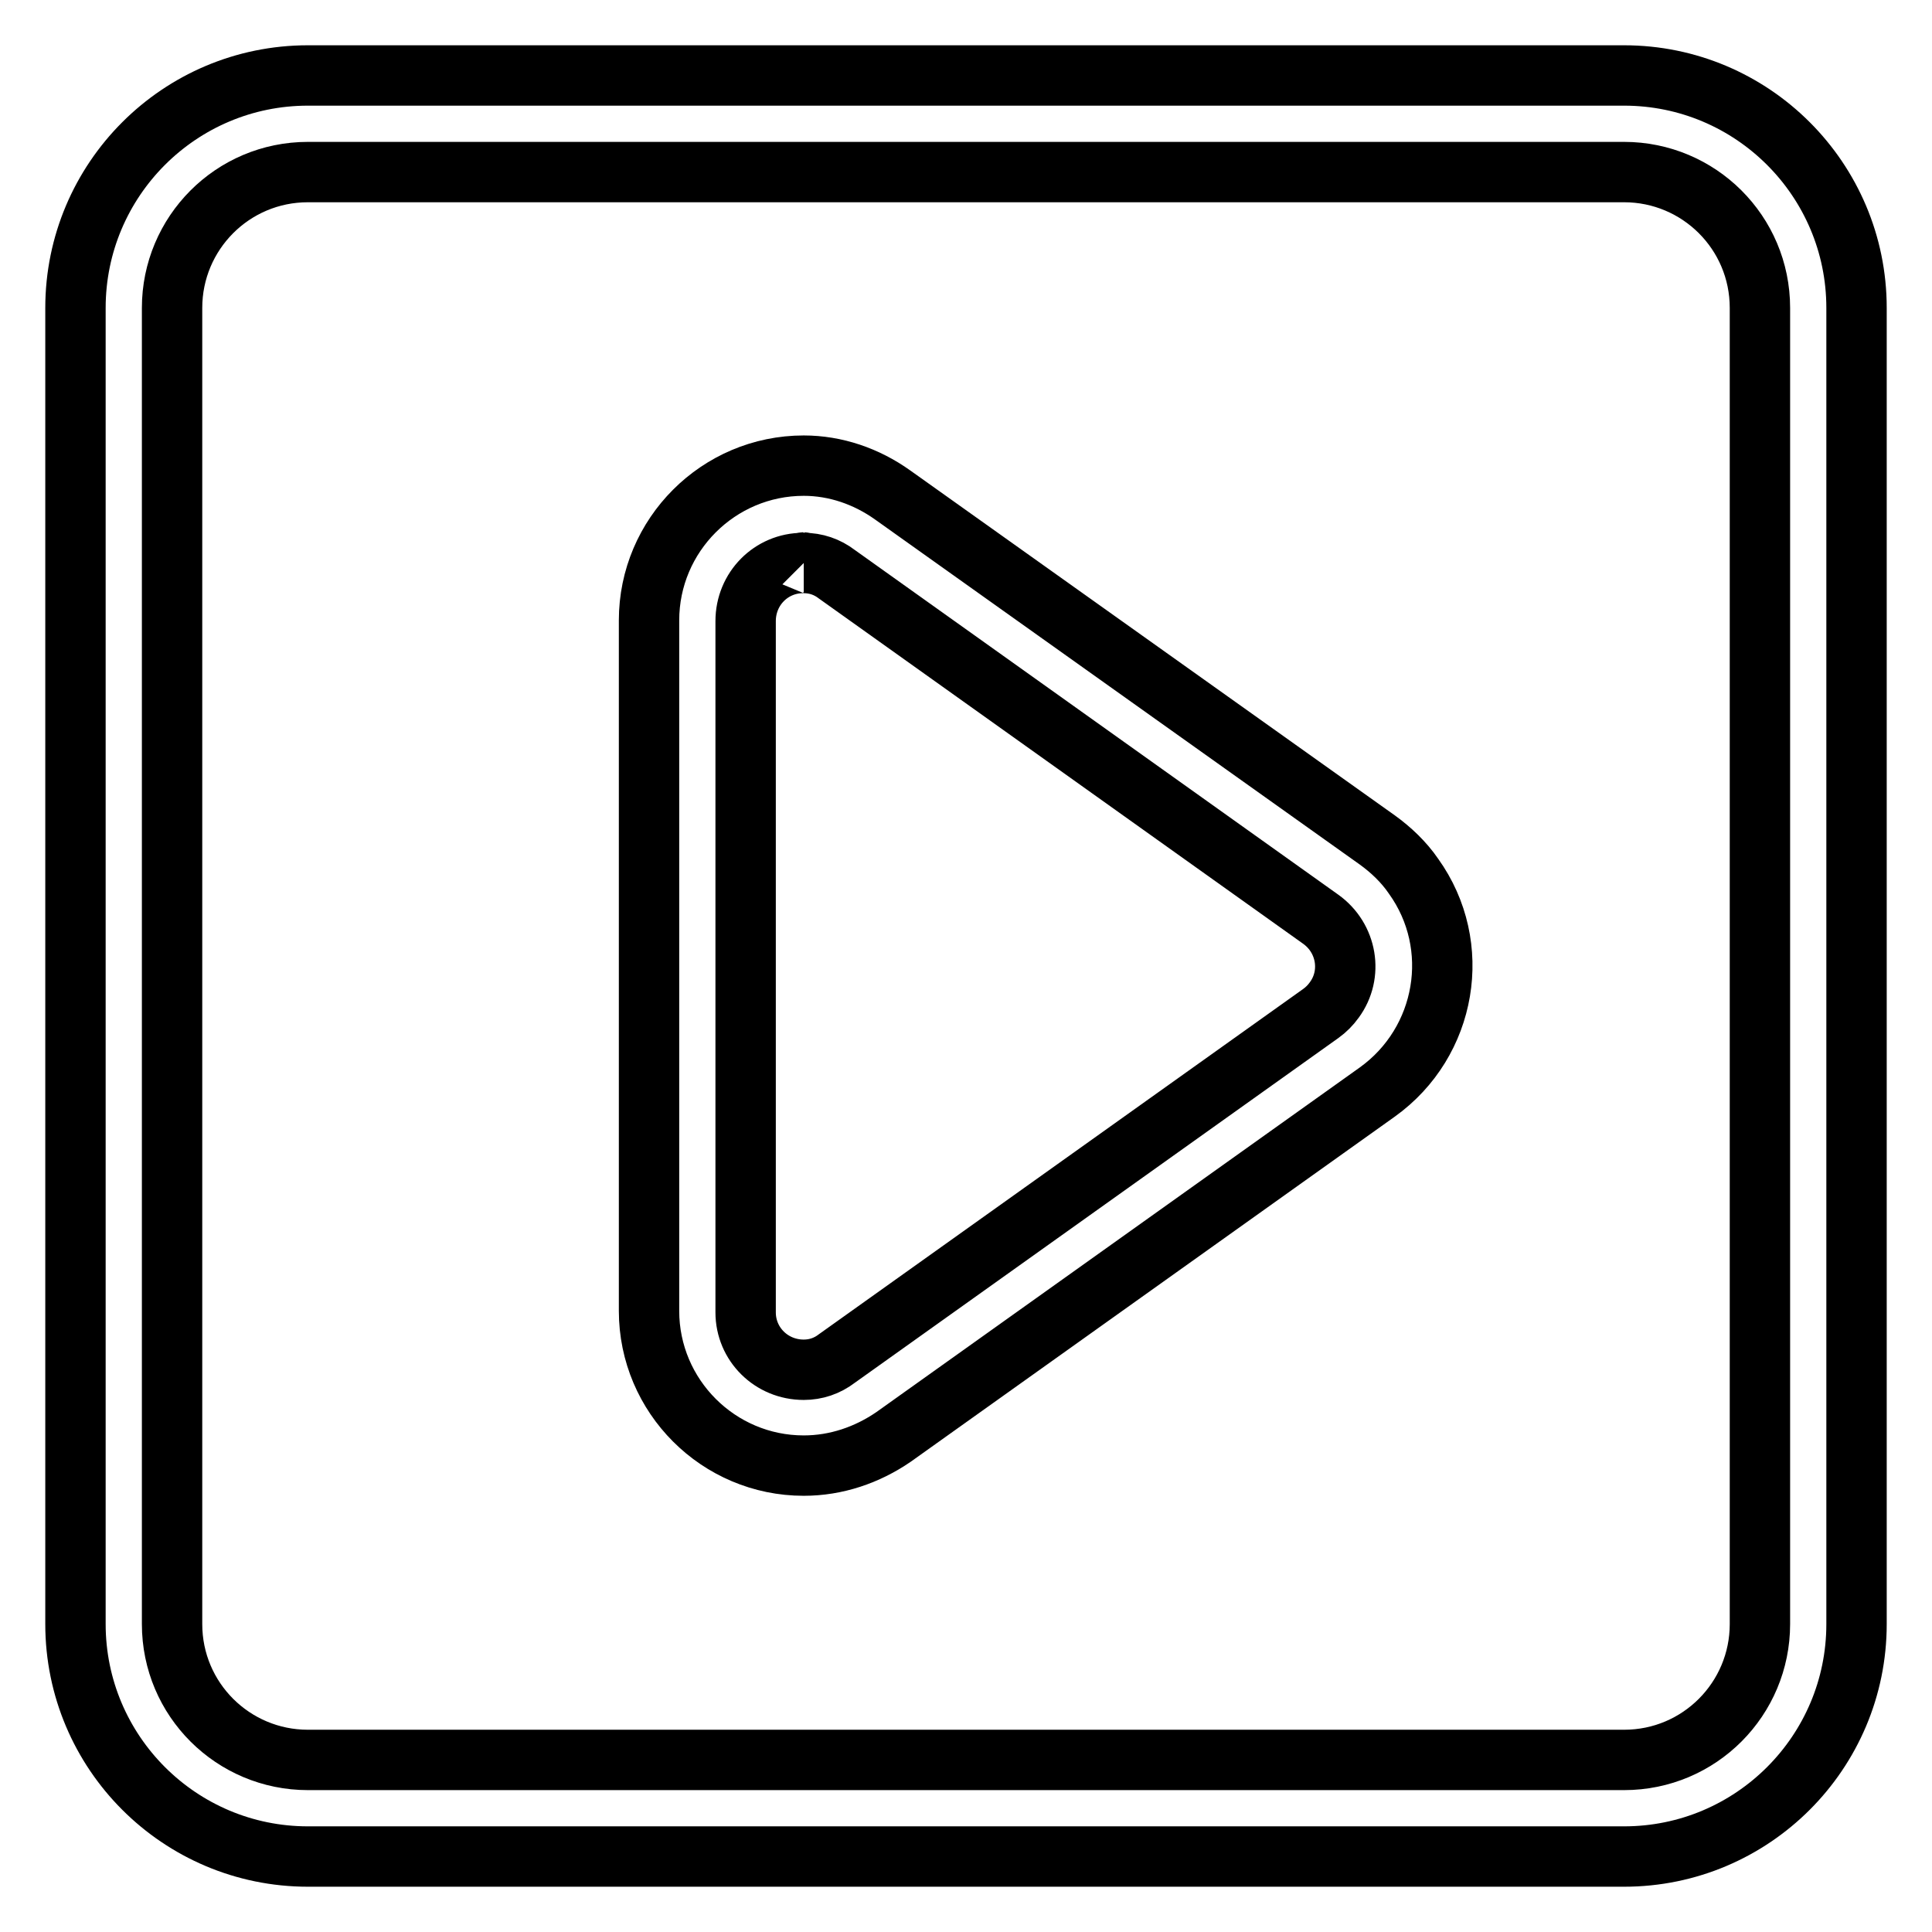 <?xml version="1.0" encoding="utf-8"?>
<!-- Svg Vector Icons : http://www.onlinewebfonts.com/icon -->
<!DOCTYPE svg PUBLIC "-//W3C//DTD SVG 1.1//EN" "http://www.w3.org/Graphics/SVG/1.1/DTD/svg11.dtd">
<svg version="1.1" xmlns="http://www.w3.org/2000/svg" xmlns:xlink="http://www.w3.org/1999/xlink" x="0px" y="0px" viewBox="0 0 256 256" enable-background="new 0 0 256 256" xml:space="preserve">
<g> <path stroke-width="8" fill-opacity="0" stroke="#000000"  d="M215.2,22.8c9.9,0,18,8,18,18l0,0v174.4c0,9.9-8,18-18,18H40.8c-9.9,0-18-8-18-18l0,0V40.8 c0-9.9,8-18,18-18H215.2 M215.2,10H40.8C23.8,10,10,23.8,10,40.8v174.4c0,17,13.8,30.8,30.8,30.8l0,0h174.4 c17,0,30.8-13.8,30.8-30.8l0,0V40.8C246,23.8,232.2,10,215.2,10L215.2,10L215.2,10z M106.5,74.6c1.6,0,3.1,0.5,4.4,1.5l64.1,45.7 c3.5,2.5,4.3,7.3,1.8,10.7c-0.5,0.7-1.1,1.3-1.8,1.8L110.9,180c-1.3,1-2.8,1.5-4.4,1.5c-4.3,0-7.7-3.4-7.7-7.6c0,0,0-0.1,0-0.1 V82.3c0-4.3,3.4-7.7,7.6-7.7C106.4,74.5,106.4,74.5,106.5,74.6 M106.5,61.7c-11.3,0-20.5,9.2-20.5,20.5v91.5 c0,11.3,9.2,20.5,20.5,20.5c4.3,0,8.4-1.4,11.9-3.8l64.1-45.7c9.2-6.6,11.4-19.4,4.8-28.6c-1.3-1.9-3-3.5-4.8-4.8l-64.2-45.7 C114.8,63.1,110.7,61.7,106.5,61.7L106.5,61.7z"/></g>
</svg>